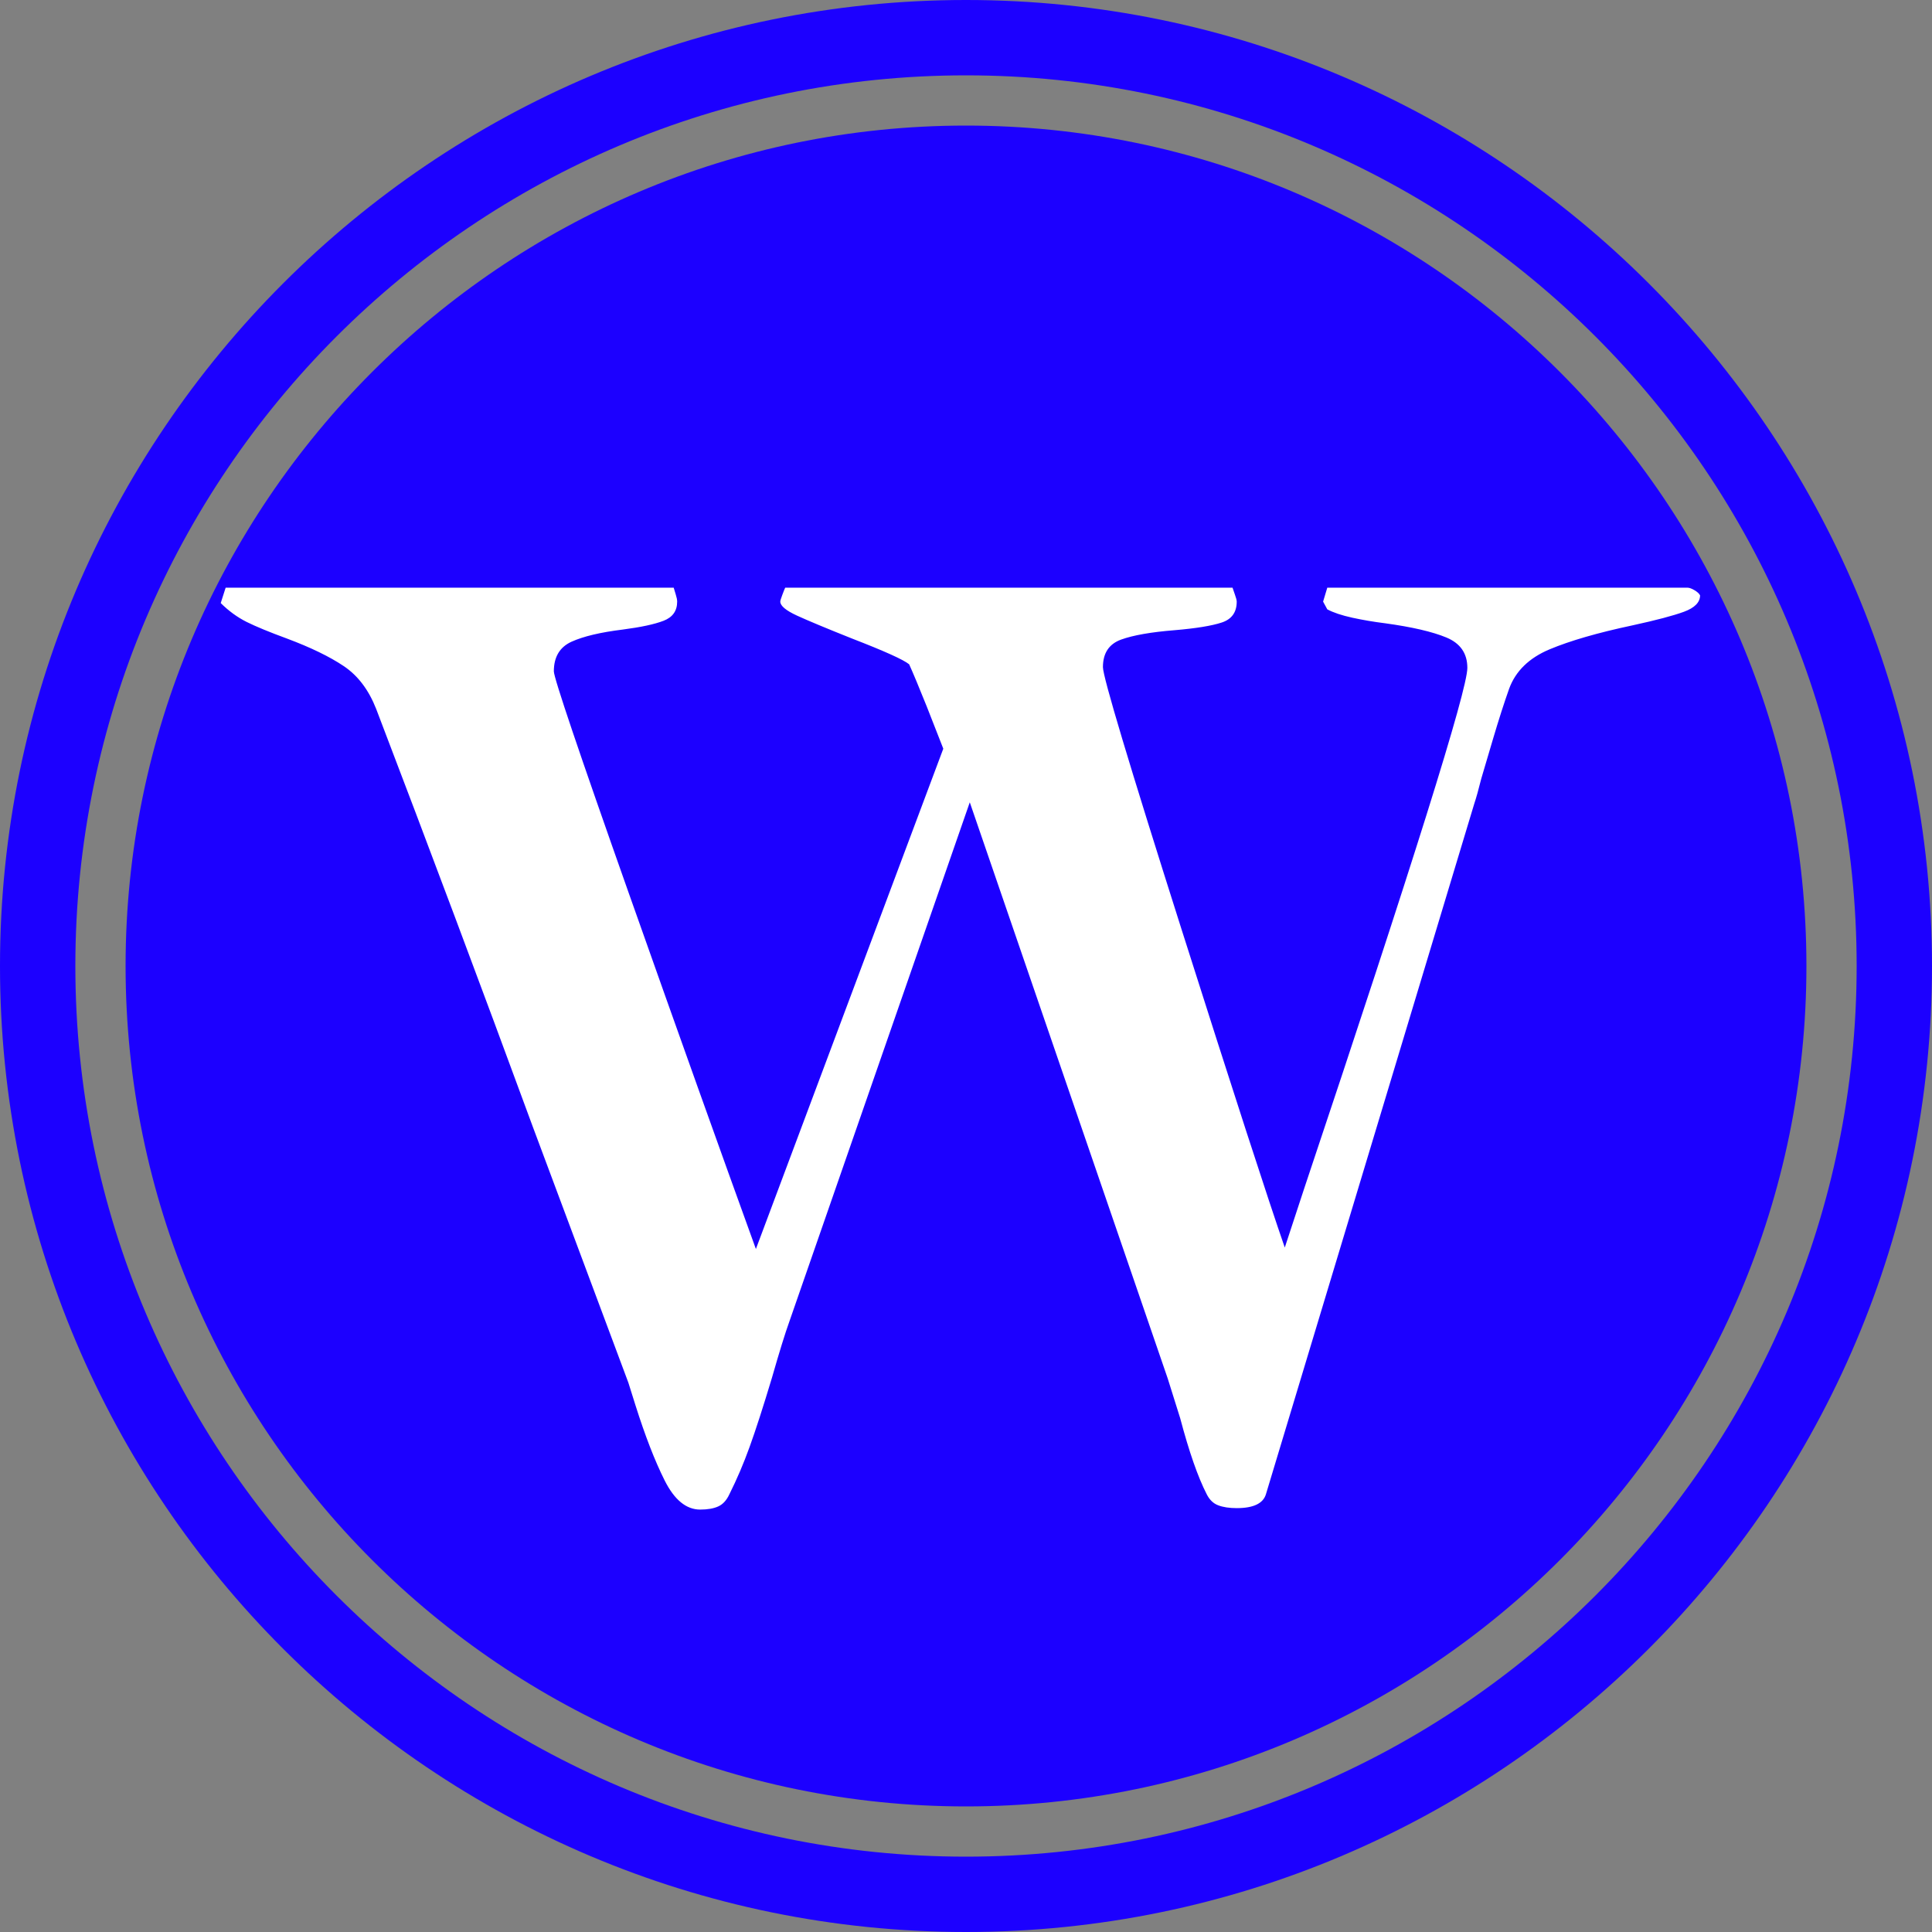 <svg xmlns="http://www.w3.org/2000/svg" xmlns:xlink="http://www.w3.org/1999/xlink" width="500" zoomAndPan="magnify" viewBox="0 0 375 375" height="500" preserveAspectRatio="xMidYMid meet" version="1.0"><rect x="0" y="0" width="375" height="375" fill="#808080" stroke="none"/><defs><g/></defs><path fill="#1c00ff" d="M 187.5 0 C 84.074 0 0 84.148 0 187.5 C 0 290.926 84.074 375 187.5 375 C 290.852 375 375 290.926 375 187.5 C 375 84.148 290.852 0 187.5 0 Z M 187.5 360.375 C 92.176 360.375 14.625 282.824 14.625 187.5 C 14.625 92.176 92.176 14.625 187.5 14.625 C 282.824 14.625 360.375 92.176 360.375 187.5 C 360.375 282.824 282.824 360.375 187.5 360.375 Z M 187.5 360.375 " fill-opacity="1" fill-rule="nonzero"/><path fill="#1c00ff" d="M 187.5 24.375 C 97.574 24.375 24.375 97.574 24.375 187.5 C 24.375 277.426 97.574 350.625 187.5 350.625 C 277.426 350.625 350.625 277.426 350.625 187.5 C 350.625 97.574 277.426 24.375 187.5 24.375 Z M 187.5 24.375 " fill-opacity="1" fill-rule="nonzero"/><g fill="#ffffff" fill-opacity="1"><g transform="translate(56.781, 290.164)"><g><path d="M 126.312 -144.844 L 123.078 -153.094 C 121.629 -156.707 120.5 -159.414 119.688 -161.219 C 118.602 -162.113 114.91 -163.781 108.609 -166.219 C 103.648 -168.195 100.086 -169.68 97.922 -170.672 C 95.754 -171.672 94.672 -172.578 94.672 -173.391 C 94.672 -173.566 94.805 -174.016 95.078 -174.734 C 95.348 -175.453 95.531 -175.906 95.625 -176.094 L 182.453 -176.094 C 182.535 -175.82 182.691 -175.367 182.922 -174.734 C 183.148 -174.109 183.266 -173.66 183.266 -173.391 C 183.266 -171.316 182.289 -169.961 180.344 -169.328 C 178.406 -168.691 175.363 -168.195 171.219 -167.844 C 166.625 -167.477 163.156 -166.867 160.812 -166.016 C 158.469 -165.16 157.297 -163.379 157.297 -160.672 C 157.297 -158.773 162.363 -141.867 172.5 -109.953 C 182.645 -78.035 189.344 -57.391 192.594 -48.016 L 196.375 -59.516 C 217.477 -122.535 228.031 -156.207 228.031 -160.531 C 228.031 -163.332 226.676 -165.297 223.969 -166.422 C 221.258 -167.547 217.289 -168.469 212.062 -169.188 C 209.895 -169.457 207.773 -169.816 205.703 -170.266 C 203.629 -170.723 202.008 -171.266 200.844 -171.891 L 200.031 -173.391 L 200.844 -176.094 L 270.766 -176.094 C 271.117 -176.094 271.566 -175.93 272.109 -175.609 C 272.648 -175.297 273.016 -174.961 273.203 -174.609 C 273.203 -173.254 272.16 -172.191 270.078 -171.422 C 268.004 -170.66 264.672 -169.781 260.078 -168.781 C 253.316 -167.344 247.953 -165.789 243.984 -164.125 C 240.016 -162.457 237.398 -159.91 236.141 -156.484 C 235.148 -153.68 234.113 -150.453 233.031 -146.797 C 231.945 -143.148 231.18 -140.562 230.734 -139.031 C 230.191 -136.863 229.738 -135.242 229.375 -134.172 L 188.938 -0.141 C 188.395 1.66 186.504 2.562 183.266 2.562 C 181.816 2.562 180.617 2.379 179.672 2.016 C 178.723 1.66 177.977 0.941 177.438 -0.141 C 175.727 -3.473 174.016 -8.383 172.297 -14.875 L 169.875 -22.594 L 131.453 -134.438 L 96.438 -33.672 C 95.625 -31.422 94.492 -27.77 93.047 -22.719 C 91.336 -17.039 89.895 -12.578 88.719 -9.328 C 87.551 -6.086 86.242 -3.023 84.797 -0.141 C 84.254 1.035 83.531 1.828 82.625 2.234 C 81.727 2.641 80.562 2.844 79.125 2.844 C 76.414 2.844 74.113 0.953 72.219 -2.828 C 70.32 -6.617 68.43 -11.492 66.547 -17.453 L 65.188 -21.781 L 46.656 -71.406 C 36.645 -98.633 26.504 -125.688 16.234 -152.562 C 14.785 -156.258 12.688 -159.031 9.938 -160.875 C 7.188 -162.719 3.516 -164.5 -1.078 -166.219 C -4.504 -167.477 -7.117 -168.555 -8.922 -169.453 C -10.723 -170.359 -12.395 -171.578 -13.938 -173.109 L -12.984 -176.094 L 73.984 -176.094 C 74.066 -175.82 74.195 -175.391 74.375 -174.797 C 74.562 -174.211 74.656 -173.742 74.656 -173.391 C 74.656 -171.586 73.773 -170.348 72.016 -169.672 C 70.254 -168.992 67.617 -168.426 64.109 -167.969 C 59.773 -167.438 56.457 -166.648 54.156 -165.609 C 51.863 -164.566 50.719 -162.648 50.719 -159.859 C 50.719 -158.598 55.562 -144.258 65.25 -116.844 C 74.945 -89.438 83.176 -66.398 89.938 -47.734 Z M 126.312 -144.844 "/></g></g></g></svg>